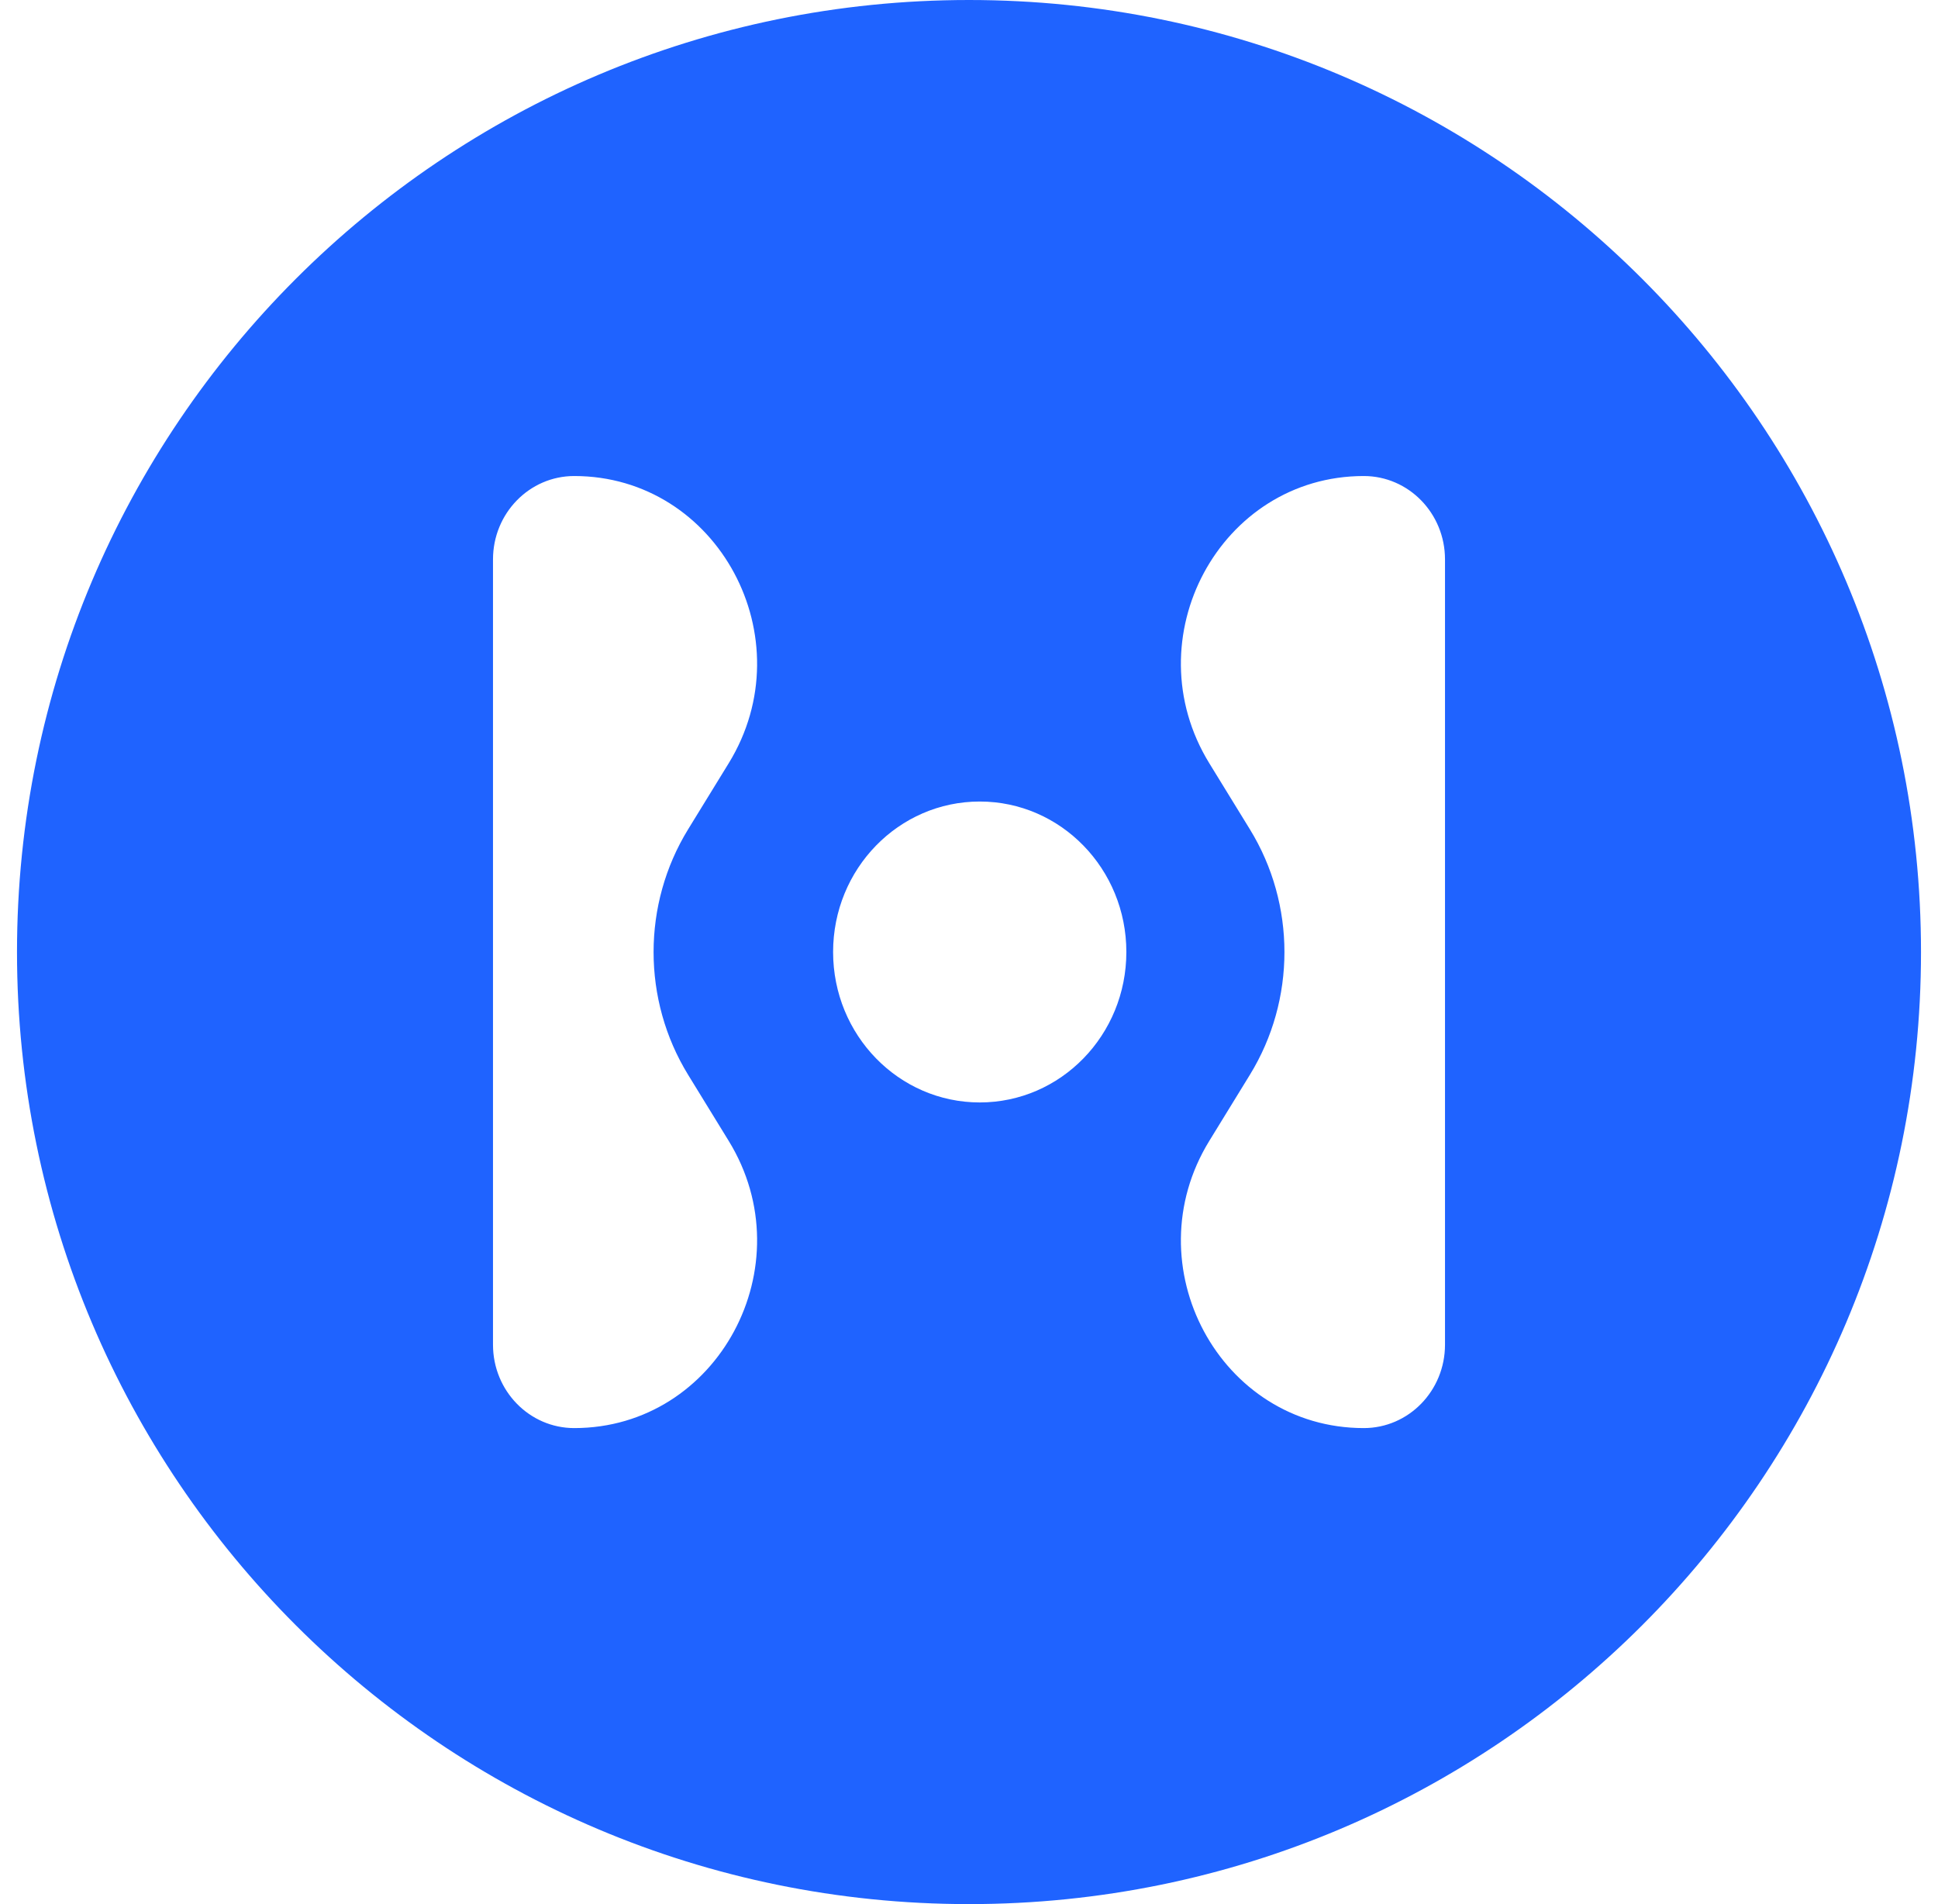 <svg width="57" height="56" viewBox="0 0 57 56" fill="none" xmlns="http://www.w3.org/2000/svg">
<path fill-rule="evenodd" clip-rule="evenodd" d="M28.5 0C13.036 0 0.5 12.536 0.5 28C0.5 43.464 13.036 56 28.5 56C43.964 56 56.5 43.464 56.5 28C56.5 12.536 43.964 0 28.5 0ZM21.432 33.553L20.24 31.612C18.884 29.406 18.884 26.594 20.24 24.388L21.432 22.448C23.686 18.779 21.116 14 16.889 14C15.568 14 14.5 15.099 14.5 16.452V39.548C14.5 40.904 15.571 42 16.889 42C21.116 42 23.686 37.221 21.432 33.553ZM24.503 27.998C24.503 30.444 26.435 32.423 28.816 32.423C31.199 32.423 33.128 30.444 33.128 27.998C33.128 25.553 31.199 23.573 28.816 23.573C26.432 23.573 24.503 25.553 24.503 27.998ZM40.111 42C41.432 42 42.5 40.901 42.5 39.548V16.452C42.5 15.096 41.429 14 40.111 14C35.883 14 33.314 18.779 35.568 22.448L36.76 24.388C38.117 26.594 38.117 29.406 36.76 31.612L35.568 33.553C33.314 37.221 35.883 42 40.111 42Z" fill="#1F63FF"/>
</svg>
